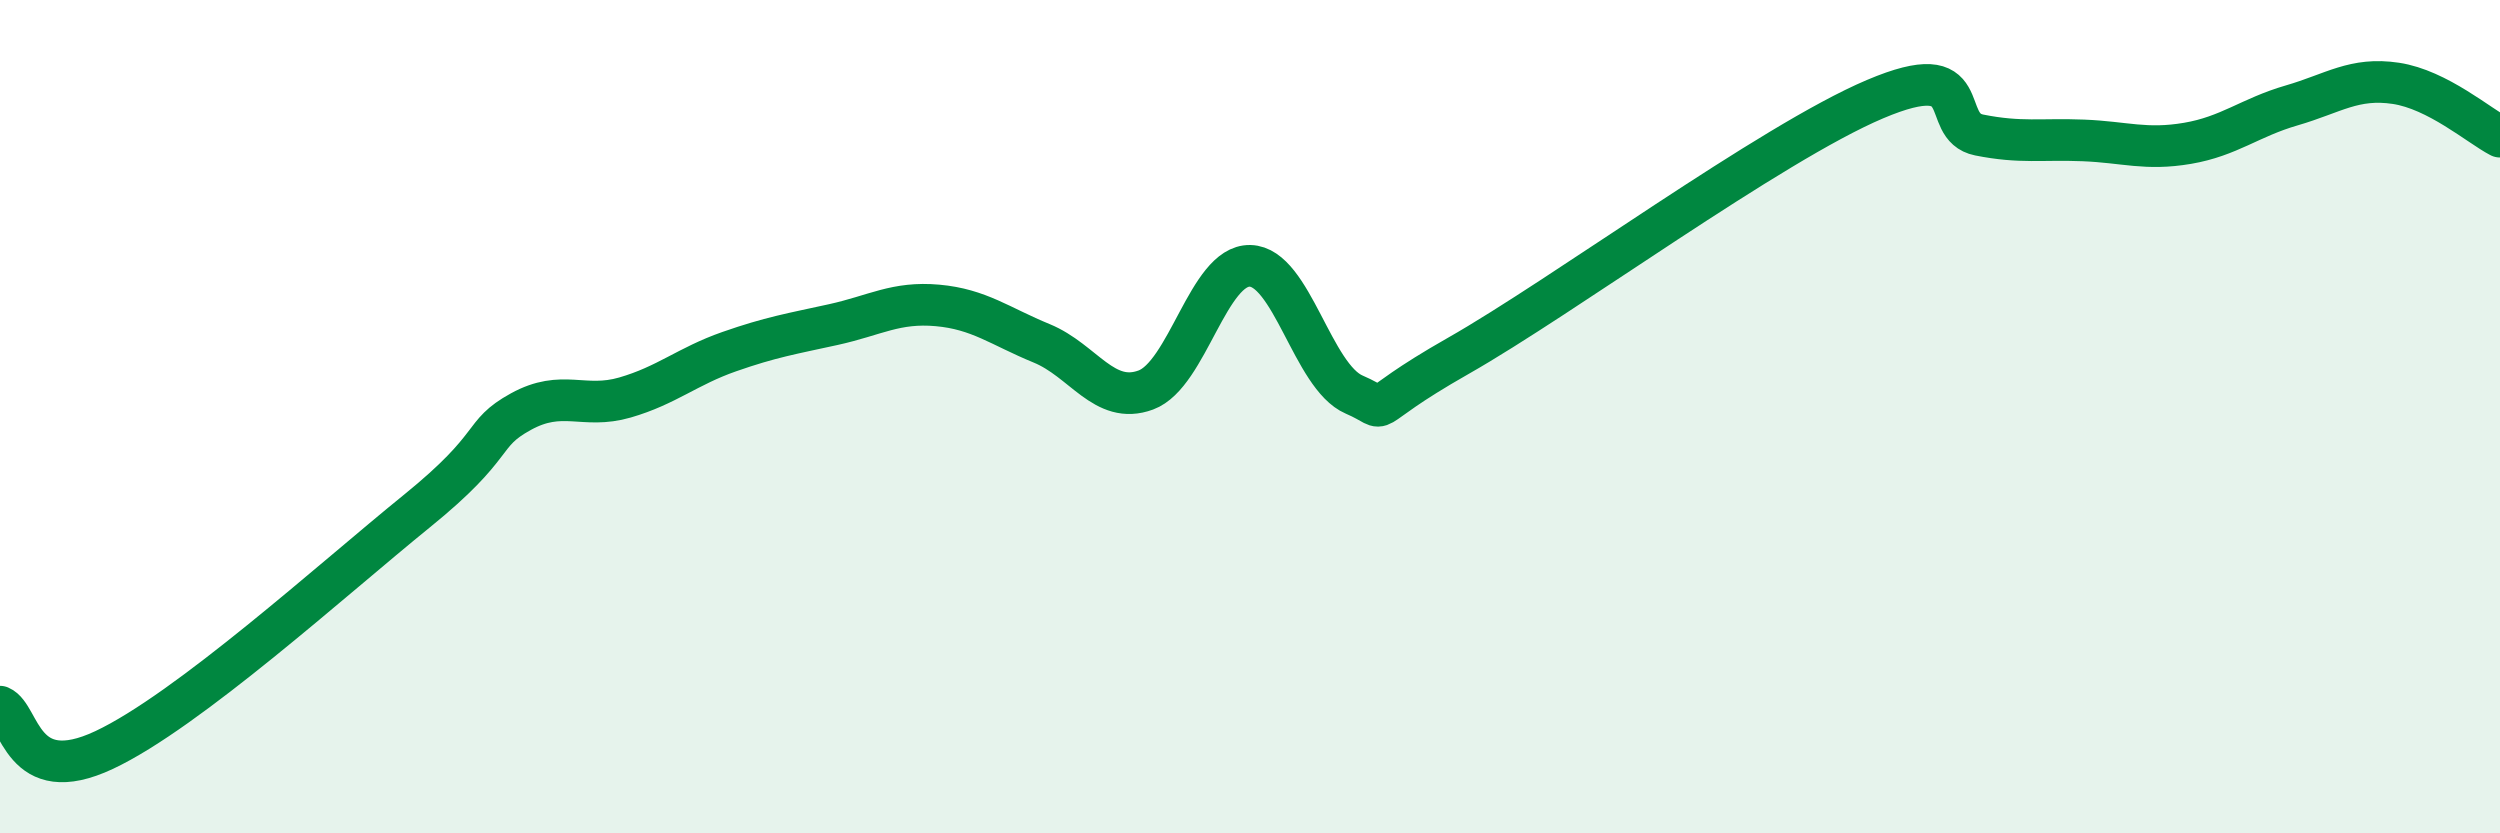 
    <svg width="60" height="20" viewBox="0 0 60 20" xmlns="http://www.w3.org/2000/svg">
      <path
        d="M 0,16.96 C 0.5,17.17 0.5,18.94 2.5,18 C 4.5,17.06 8,13.89 10,12.27 C 12,10.65 11.5,10.43 12.5,9.88 C 13.5,9.33 14,9.83 15,9.54 C 16,9.25 16.5,8.79 17.5,8.44 C 18.5,8.09 19,8.01 20,7.79 C 21,7.57 21.5,7.24 22.5,7.33 C 23.5,7.42 24,7.83 25,8.24 C 26,8.65 26.5,9.73 27.5,9.36 C 28.5,8.99 29,6.36 30,6.38 C 31,6.4 31.5,9.04 32.5,9.47 C 33.5,9.9 32.5,9.96 35,8.54 C 37.5,7.12 42.5,3.44 45,2.38 C 47.5,1.32 46.5,3.04 47.5,3.24 C 48.5,3.44 49,3.33 50,3.37 C 51,3.41 51.5,3.61 52.5,3.44 C 53.5,3.27 54,2.82 55,2.53 C 56,2.24 56.5,1.85 57.5,2 C 58.5,2.15 59.5,3.02 60,3.28L60 20L0 20Z"
        fill="#008740"
        opacity="0.1"
        stroke-linecap="round"
        stroke-linejoin="round"
      />
      <path
        d="M 0,16.96 C 0.5,17.17 0.5,18.94 2.5,18 C 4.5,17.06 8,13.89 10,12.27 C 12,10.65 11.5,10.43 12.5,9.88 C 13.5,9.33 14,9.83 15,9.54 C 16,9.25 16.5,8.79 17.5,8.44 C 18.5,8.09 19,8.01 20,7.79 C 21,7.57 21.5,7.24 22.5,7.33 C 23.5,7.42 24,7.83 25,8.24 C 26,8.65 26.5,9.73 27.5,9.36 C 28.5,8.99 29,6.36 30,6.38 C 31,6.4 31.5,9.04 32.5,9.47 C 33.5,9.9 32.5,9.96 35,8.54 C 37.5,7.12 42.5,3.44 45,2.38 C 47.5,1.32 46.5,3.04 47.5,3.24 C 48.5,3.44 49,3.33 50,3.37 C 51,3.41 51.5,3.61 52.5,3.44 C 53.5,3.27 54,2.82 55,2.53 C 56,2.24 56.5,1.85 57.5,2 C 58.5,2.15 59.5,3.02 60,3.28"
        stroke="#008740"
        stroke-width="1"
        fill="none"
        stroke-linecap="round"
        stroke-linejoin="round"
      />
    </svg>
  